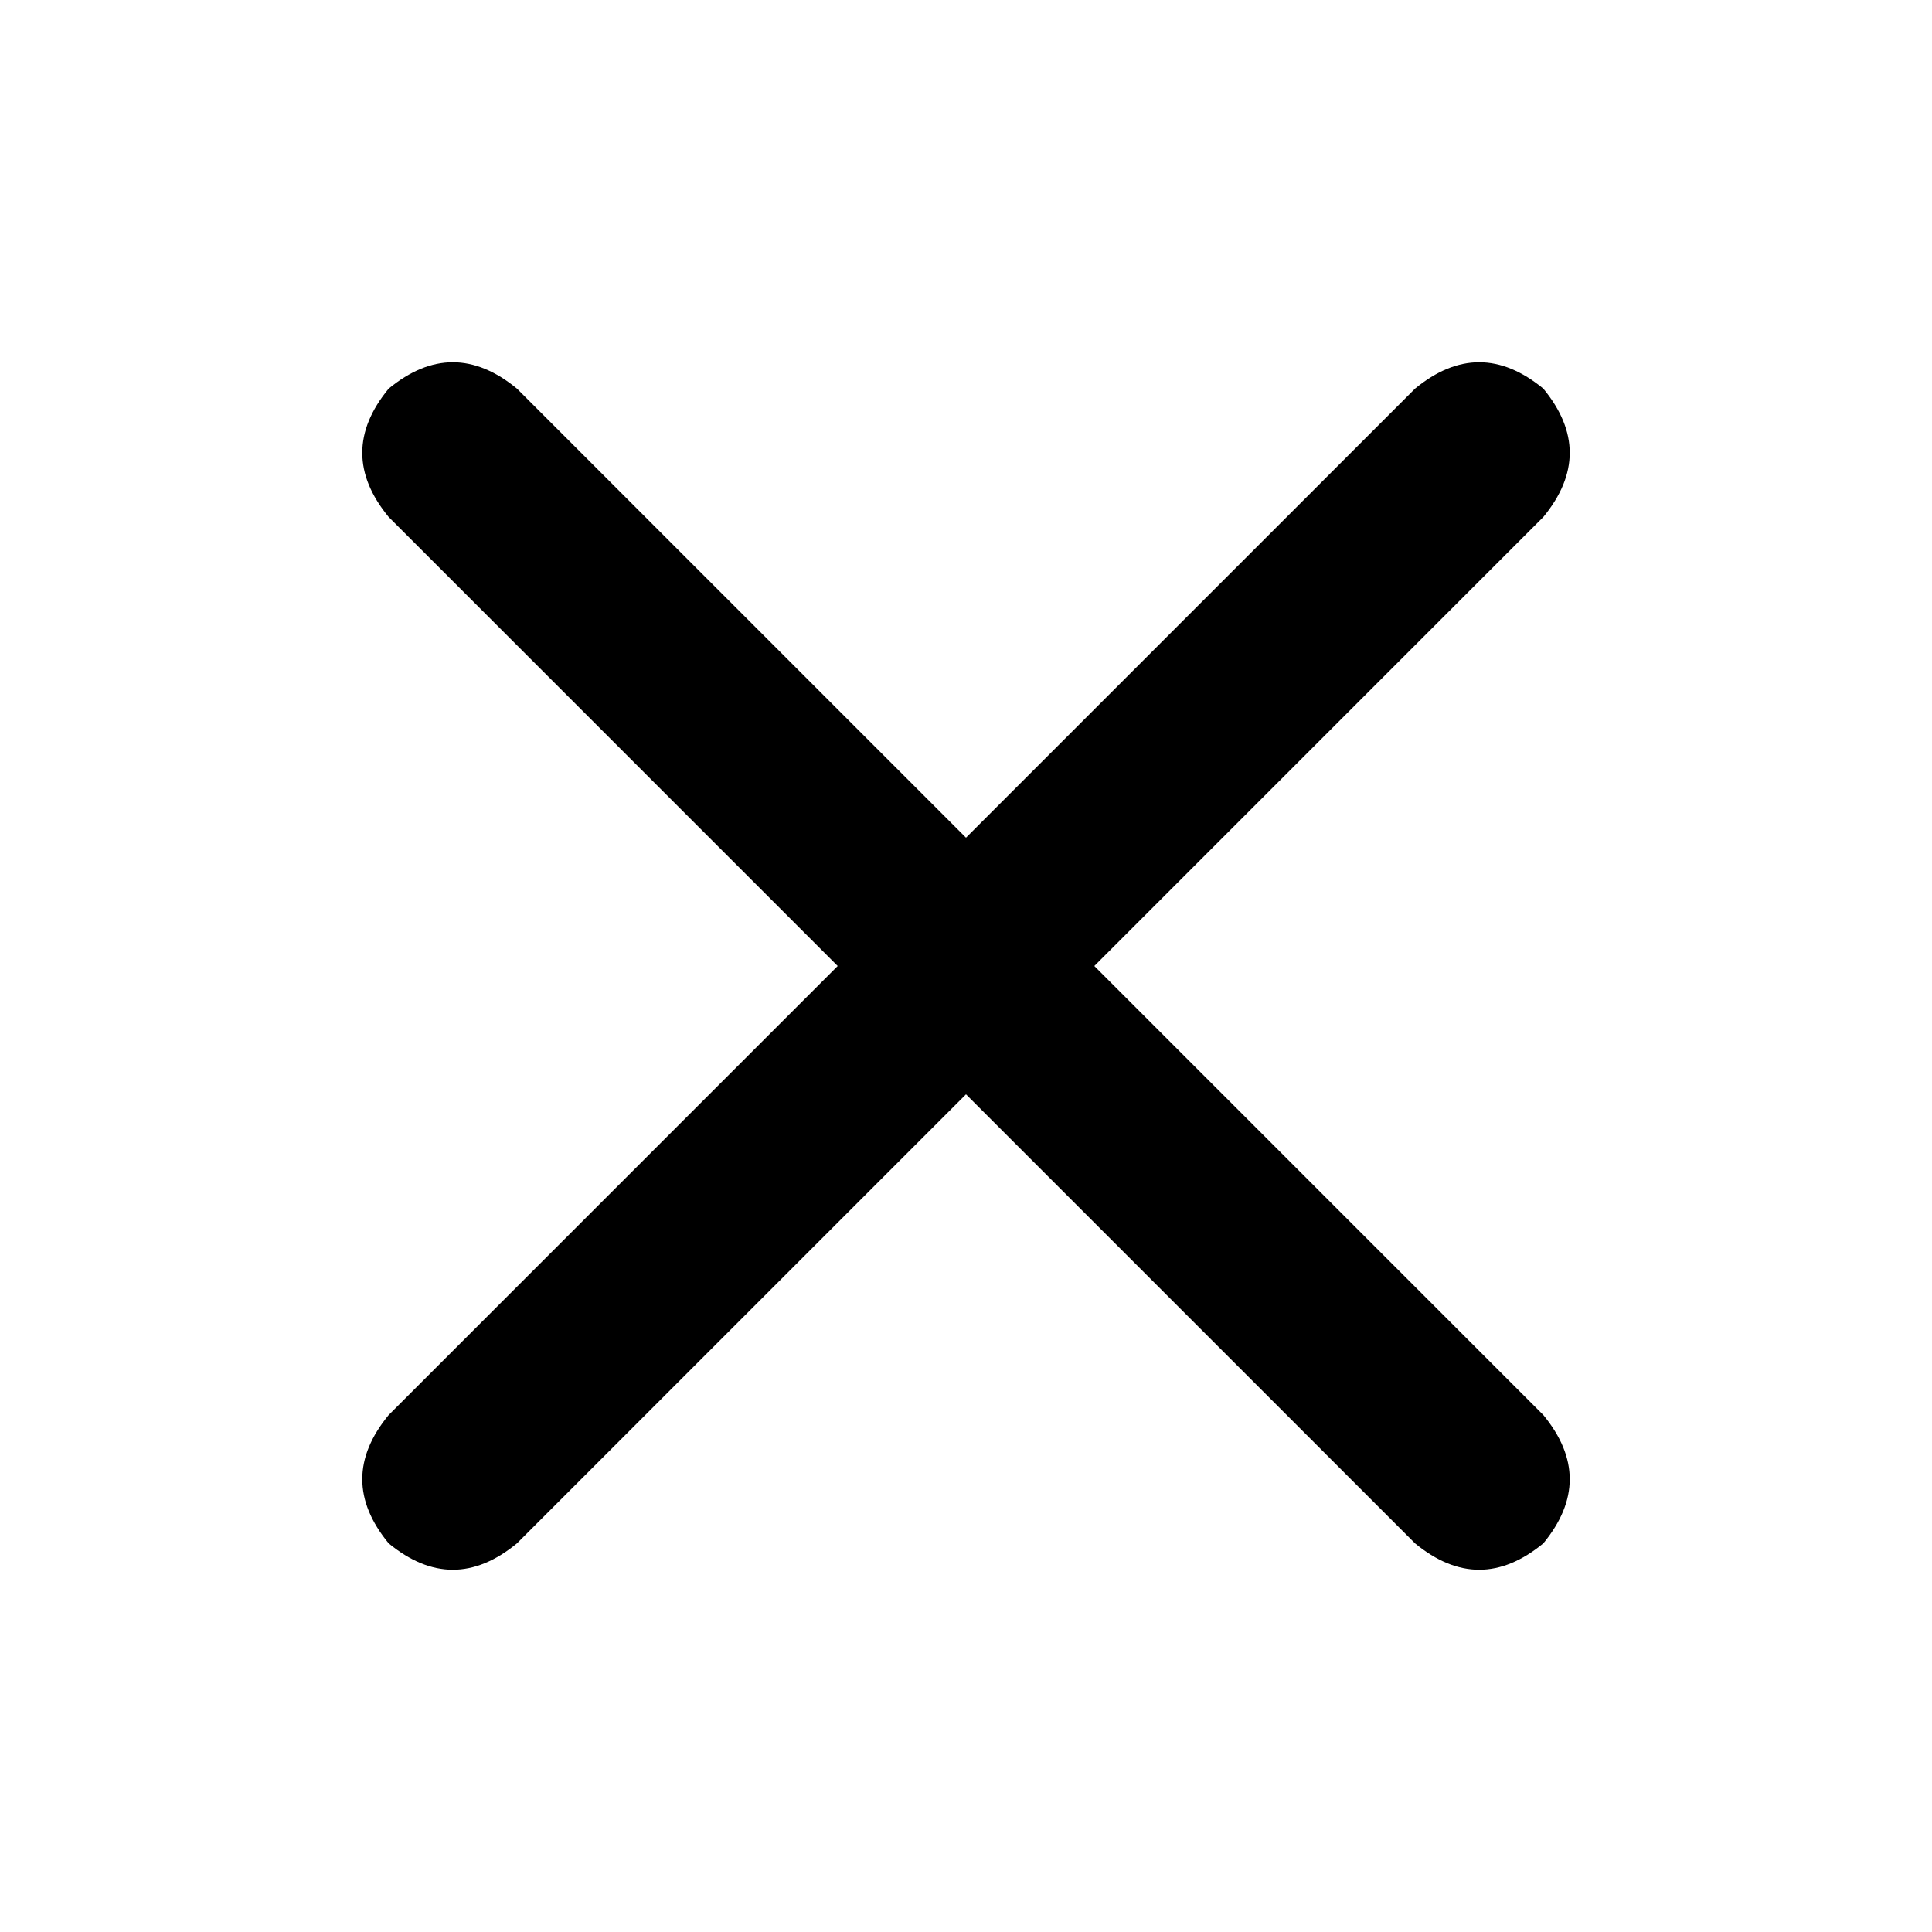 <svg width="24" height="24" viewBox="0 0 24 24" fill="none" xmlns="http://www.w3.org/2000/svg">
<path d="M19.172 6.422L13.594 12L19.172 17.578C19.609 18.109 19.609 18.641 19.172 19.172C18.641 19.609 18.109 19.609 17.578 19.172L12 13.594L6.422 19.172C5.891 19.609 5.359 19.609 4.828 19.172C4.391 18.641 4.391 18.109 4.828 17.578L10.406 12L4.828 6.422C4.391 5.891 4.391 5.359 4.828 4.828C5.359 4.391 5.891 4.391 6.422 4.828L12 10.406L17.578 4.828C18.109 4.391 18.641 4.391 19.172 4.828C19.609 5.359 19.609 5.891 19.172 6.422Z" fill="black"/>
</svg>
